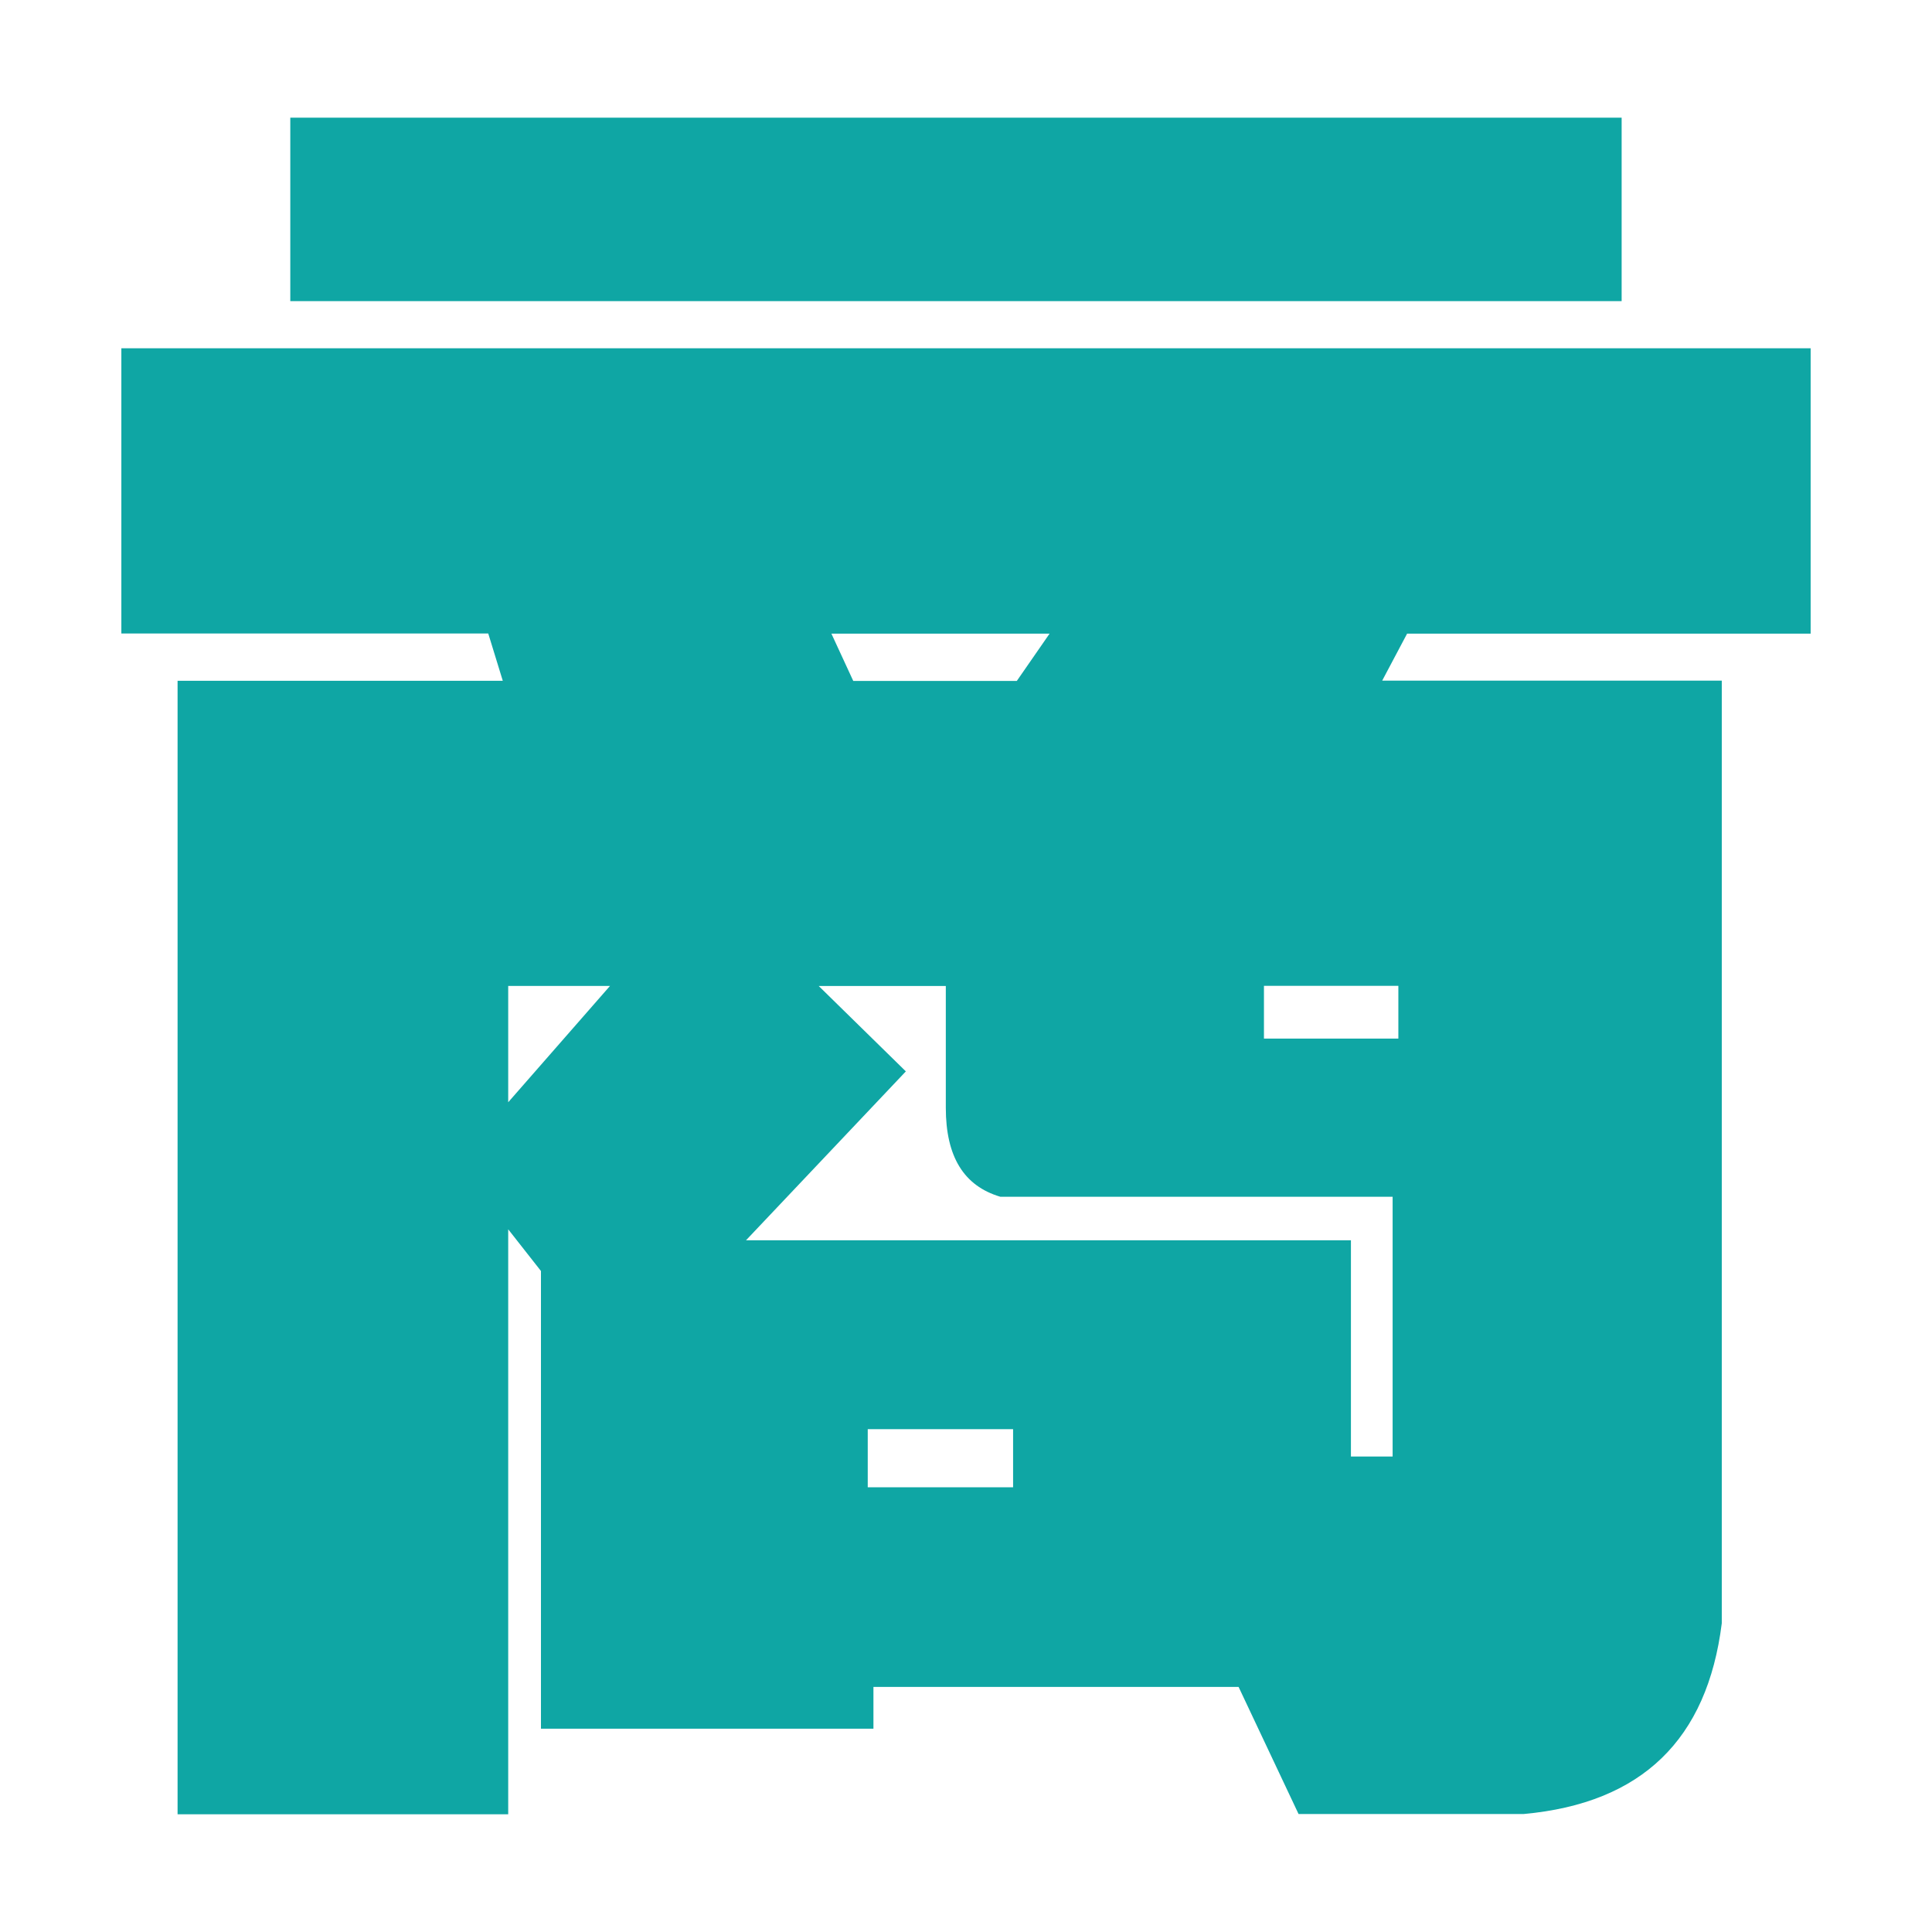 <svg xmlns="http://www.w3.org/2000/svg" id="Layer_1" viewBox="0 0 512 512"><defs><style>      .st0 {        fill: #0fa6a4;      }    </style></defs><path class="st0" d="M372.94,167.92h106.9v-75.62H32.16v75.58h97.23l3.85,12.53H47.06v300.39h87.62v-155.02l8.68,11.05v121.3h88.11v-11.08h96.77l15.89,33.68h59.7c31.28-2.86,48.61-19.73,52.46-50.55v-249.81h-89.99l6.61-12.47h.03ZM429.75,31.19H76.93v48.61h352.82V31.19h0ZM268.48,394.14h-38.52v-15.39h38.52v15.39ZM370.58,275.24h-35.62v-13.98h35.62v13.98ZM358.01,328.69h-160.31l42.36-44.76-23.09-22.63h33.68v32.27c0,12.99,4.8,20.72,14.44,23.58h103.97v68.84h-11.05v-57.3ZM134.68,292.11v-30.82h26.97l-26.97,30.82ZM278.15,167.92l-8.68,12.53h-43.35l-5.79-12.53h57.82Z"></path><path class="st0" d="M28.05,730.24l-1.31-16.98,15.65,16.98h-14.34ZM26.15,691.9l-28.54.15,2.2,38.19h-15.8v28.83H3.33c2.2,32.5,8.48,54.15,24.15,66.59,4.97,3.95,16.83,4.68,25.32.29,7.46-3.81,13.03-8.35,18.59-15.37l-12.01-29.42-9.22,9.81c-3.95,4.25-8.2,5.27-12.01,1.02-4.68-6.3-5.85-22.39-7.02-32.78l35.12-.15v-28.83h-12.14l14.34-11.86-22.69-24.29-19.03,15.22-.59-17.4h0ZM-45.41,828.74h26.79v-107.42c3.66-9.07,6.15-16.54,7.46-22.39l-28.4-6.88c-6.73,24-15.8,44.64-27.22,61.91l12.58,31.02c2.79-3.36,5.71-7.46,8.93-12.29l-.14,56.06h0ZM-106.59,692.48h-28.39v11.86h-22.69v25.46h22.69v3.81h-23.71v24.15h40.24v2.64h-40.24v26.34h14.19l-14.49,8.92,15.95,25.32,7.32-4.97,4.54,12.29h24.3c10.83-1.46,17.57-8.48,17.57-21.36v-20.19h13.17v-26.34h-13.17v-2.64h12.88v-24.15h-30.15v-3.81h26.05v-25.47h-26.05v-11.86h-.01ZM-161.03,816.29v-115.76h-52.1v123.08h24.15v-7.32h27.95ZM-184.44,790.1h-3.36v-17.85h3.36v17.85ZM-184.44,745.02h-3.36v-16.1h3.36v16.1ZM-118.44,786.73v12.29c0,2.49-.74,3.8-2.34,3.8l-10.41-16.09h12.75ZM-284.4,733.61l-2.64,3.36h-11.27l-1.17-3.36h15.08ZM-294.21,711.65v-20.04h-24.88v18.59l-.74.87-7.17-16.98-24.15,6,4.1,11.56h-12.14v21.95h29.56l1.61,3.36h-25.02v16.68h45.95v2.05h-44.05v15.65h43.76v2.64h-48.3v19.75h25.61c-7.9,5.41-17.42,9.51-28.69,12.29l13.61,21.8c13.03-3.22,25.9-9.22,38.64-17.85l.15,19.18h28.4v-19.18c14.19,8.48,28.25,14.49,42.29,18.29l12.14-23.85c-13.91-3.07-24.3-6.58-31.02-10.53l28.4-.15v-19.75h-51.81v-2.64h44.93v-15.65h-44.93v-2.05h47.71v-16.68h-28.1l2.79-3.36h32.78v-21.95h-14.34l2.92-12.73-24.15-6.88-4.97,19.61h-1.75v-20.04h-26.05v20.05h-3.1.01ZM-401.78,733.61h32.5v-22.99h-136.11v22.98h29.56l1.17,3.81h-26.2v91.33h26.64v-47.13l2.64,3.36v36.88h26.79v-3.37h29.42l4.83,10.24h18.15c9.51-.87,14.78-6,15.95-15.37v-75.95h-27.36l2.01-3.79h.01ZM-384.51,692.04h-107.27v14.78h107.27v-14.78h0ZM-433.54,802.39h-11.71v-4.68h11.71v4.68ZM-402.5,766.24h-10.83v-4.25h10.83v4.25ZM-406.32,782.49h-48.74l12.88-13.61-7.02-6.88h10.24v9.81c0,3.95,1.46,6.3,4.39,7.17h31.61v20.93h-3.36v-17.42ZM-474.22,771.37v-9.37h8.2l-8.2,9.37ZM-430.6,733.61l-2.64,3.81h-13.18l-1.76-3.81h17.58Z"></path><path class="st0" d="M-185.29,859.97h3.35v-10.68l10.05-14.56h-3.88l-4.9,7.44c-.99,1.52-2.01,3.14-2.75,4.44l-.24-.49c-.67-1.3-1.23-2.12-2.33-3.78l-4.97-7.61h-4.05l9.73,14.56v10.68h-.01ZM-212.14,845.87v-8.36h7.97c1.62,0,2.58.21,3.49.7,1.16.63,1.93,2.01,1.93,3.42,0,1.55-.87,2.96-2.19,3.59-1.09.49-1.93.63-4.02.63h-7.18v.02ZM-215.49,859.97h3.35v-11.21h3.88c1.8,0,2.15.07,3.03.6.63.36,1.27.92,1.86,1.66.84,1.06,1.13,1.45,2.58,3.71l3.35,5.25h4.2l-4.41-6.87c-.7-1.13-1.69-2.36-2.58-3.18-.63-.63-1.09-.92-2.19-1.42v-.07c4.65-.6,7.13-2.96,7.13-6.84,0-2.85-1.59-5.32-3.95-6.2-1.37-.53-2.39-.67-5.08-.67h-11.18v25.24h0ZM-222.51,834.72v14.56c0,2.33-.14,3.74-.63,5.01-.77,2.01-2.92,3.11-6.1,3.11-2.82,0-4.94-1.16-5.74-3.11-.46-1.16-.67-2.65-.67-5.01v-14.56h-3.35v14.6c0,3.32.24,4.75,1.09,6.63,1.34,2.92,4.44,4.44,8.99,4.44,4.12,0,7.19-1.59,8.63-4.44.89-1.76,1.13-3.25,1.13-6.63v-14.6h-3.35,0ZM-252.85,859.97h3.35v-22.25h8.36v-2.99h-19.99v2.99h8.29v22.25h0ZM-282.46,859.97h3.21l-.28-17.24c0-.63-.1-1.76-.17-2.85l-.03-.53.07-.07c.43.92.63,1.27.99,1.76l12.7,18.94h3.42v-25.24h-3.21l.14,15.19c0,1.83.24,4.55.53,6.07l-.07.07c-.77-1.69-1.45-2.75-2.92-4.97l-10.94-16.36h-3.42v25.24h-.02ZM-304.05,859.97h18.87v-2.96h-15.52v-8.6h13.96v-2.96h-13.96v-7.72h14.92v-2.99h-18.27v25.23h0ZM-310.16,851.13c-.87,4.16-3.45,6.41-7.37,6.41-5.18,0-8.14-3.81-8.14-10.41s3.1-9.98,8.39-9.98c3.49,0,5.57,1.66,6.77,5.28l3.28-.77c-1.37-4.75-4.94-7.37-9.98-7.37-7.23,0-11.91,5.04-11.91,12.87,0,2.54.53,4.94,1.52,7.13,1.83,4.09,5.25,6.1,10.36,6.1s9.02-2.99,10.44-8.43l-3.36-.84h0ZM-359.83,851.86c.14,5.4,4.09,8.53,10.75,8.53,5.47,0,9.35-3.14,9.35-7.54,0-2.39-1.16-4.41-3.21-5.61-1.55-.92-2.75-1.3-6.7-2.19-4.75-1.06-6-1.9-6-4.02,0-2.36,2.19-3.78,5.78-3.78,3.84,0,5.78,1.52,6.14,4.83l3.21-.24c-.17-4.73-3.74-7.55-9.49-7.55-5.28,0-8.85,2.79-8.85,6.94,0,1.9.82,3.59,2.33,4.72,1.37,1.02,2.61,1.48,5.92,2.29,3.98.96,4.51,1.13,5.71,1.76,1.2.6,1.9,1.73,1.9,3.06,0,2.61-2.46,4.31-6.24,4.31-3.11,0-5.67-1.23-6.77-3.25-.43-.77-.53-1.23-.67-2.58l-3.15.3h0v.02ZM-381.28,851.86c.14,5.4,4.09,8.53,10.75,8.53,5.47,0,9.35-3.14,9.35-7.54,0-2.39-1.16-4.41-3.21-5.61-1.55-.92-2.75-1.3-6.7-2.19-4.77-1.06-6-1.9-6-4.02,0-2.36,2.19-3.78,5.78-3.78,3.84,0,5.78,1.52,6.14,4.83l3.21-.24c-.17-4.73-3.74-7.55-9.49-7.55-5.28,0-8.85,2.79-8.85,6.94,0,1.9.81,3.59,2.33,4.72,1.37,1.02,2.61,1.48,5.93,2.29,3.98.96,4.51,1.13,5.71,1.76,1.2.6,1.9,1.73,1.9,3.06,0,2.61-2.46,4.31-6.24,4.31-3.1,0-5.67-1.23-6.77-3.25-.43-.77-.53-1.23-.67-2.58l-3.17.3h0v.02ZM-401.5,859.97h18.87v-2.96h-15.52v-8.6h13.96v-2.96h-13.96v-7.72h14.92v-2.99h-18.27v25.23h0ZM-425.83,859.97h3.21l-.29-17.24c0-.63-.1-1.76-.17-2.85l-.03-.53.07-.07c.43.92.63,1.27.99,1.76l12.7,18.94h3.42v-25.24h-3.21l.14,15.19c0,1.83.24,4.55.53,6.07l-.07.07c-.77-1.69-1.45-2.75-2.92-4.97l-10.94-16.36h-3.42v25.24h0ZM-433.72,859.97h3.35v-25.24h-3.35v25.24ZM-457.4,851.86c.14,5.4,4.09,8.53,10.75,8.53,5.47,0,9.35-3.14,9.35-7.54,0-2.39-1.16-4.41-3.21-5.61-1.55-.92-2.75-1.3-6.7-2.19-4.75-1.06-6-1.9-6-4.02,0-2.36,2.19-3.78,5.78-3.78,3.84,0,5.78,1.52,6.14,4.83l3.21-.24c-.17-4.73-3.74-7.55-9.49-7.55-5.28,0-8.85,2.79-8.85,6.94,0,1.9.81,3.59,2.33,4.72,1.37,1.02,2.61,1.48,5.93,2.29,3.98.96,4.51,1.13,5.71,1.76,1.2.6,1.9,1.73,1.9,3.06,0,2.61-2.46,4.31-6.24,4.31-3.1,0-5.67-1.23-6.77-3.25-.43-.77-.53-1.23-.67-2.58l-3.17.3h0v.02ZM-462.21,834.72v14.56c0,2.33-.14,3.74-.63,5.01-.77,2.01-2.92,3.11-6.1,3.11-2.82,0-4.94-1.16-5.74-3.11-.46-1.16-.67-2.65-.67-5.01v-14.56h-3.35v14.6c0,3.32.24,4.75,1.09,6.63,1.34,2.92,4.44,4.44,8.99,4.44,4.12,0,7.19-1.59,8.63-4.44.89-1.76,1.13-3.25,1.13-6.63v-14.6h-3.35ZM-497.55,845.34v-7.62h5.04c1.95,0,3.03.1,3.91.36,1.37.43,2.26,1.8,2.26,3.52,0,1.52-.7,2.68-1.93,3.21-.99.46-1.55.53-3.81.53h-5.47ZM-497.55,857.01v-8.7h5.85c2.26,0,2.89.1,4.02.56,1.48.6,2.39,2.05,2.39,3.81,0,1.66-.81,3.06-2.15,3.71-1.13.56-1.59.63-3.84.63h-6.27ZM-500.9,860h9.62c2.61,0,3.91-.24,5.47-.92,2.39-1.02,3.98-3.56,3.98-6.38,0-3.07-1.69-5.25-4.72-6.17,2.26-1.13,3.49-3.03,3.49-5.35,0-1.34-.46-2.72-1.3-3.81-1.48-1.86-3.49-2.65-7.06-2.65h-9.45l-.03,25.28h0Z"></path><g><path class="st0" d="M-107.28,847.2c-.41-.24-.84-.36-1.31-.36s-.92.12-1.35.36-.75.56-.98.98-.35.86-.35,1.38c0,.78.25,1.43.77,1.96s1.15.78,1.9.78c.48,0,.92-.12,1.34-.36.4-.24.73-.56.97-1s.36-.89.36-1.36-.13-.93-.37-1.37-.56-.77-.98-1.01h0Z"></path><path class="st0" d="M-70.03,847.15c-.36-.17-.75-.25-1.15-.25-.66,0-1.23.21-1.7.63-.35.31-.61.77-.78,1.39h5.02c-.12-.46-.29-.83-.51-1.11s-.52-.49-.87-.67h0Z"></path><path class="st0" d="M18.73,846.91c-.71,0-1.34.26-1.85.79-.52.53-.77,1.17-.77,1.93,0,.48.12.94.36,1.36s.55.75.96.98c.4.23.84.35,1.32.35s.92-.12,1.32-.35.73-.55.96-.98c.24-.43.36-.87.36-1.36,0-.76-.26-1.39-.78-1.93s-1.15-.79-1.86-.79h-.02Z"></path><path class="st0" d="M-39.23,847.15c-.36-.17-.75-.25-1.15-.25-.66,0-1.23.21-1.7.63-.35.31-.61.77-.78,1.39h5.02c-.12-.46-.29-.83-.51-1.11s-.52-.49-.87-.67h0Z"></path><path class="st0" d="M-161.03,837.47v22.49H71.38v-22.49h-232.41ZM-145.75,852.96h-.16l-2.15-4.81-2.15,4.81h-.16l-2.87-6.72h.89l2.06,4.88,2.14-4.88h.16l2.16,4.88,2.11-4.88h.9l-2.92,6.72h-.01ZM-133.46,852.96h-.16l-2.15-4.81-2.15,4.81h-.16l-2.87-6.72h.89l2.06,4.88,2.14-4.88h.16l2.16,4.88,2.11-4.88h.9l-2.92,6.72h-.01ZM-121.17,852.96h-.16l-2.15-4.81-2.15,4.81h-.16l-2.87-6.72h.89l2.06,4.88,2.14-4.88h.16l2.16,4.88,2.11-4.88h.9l-2.92,6.72h-.01ZM-115.4,852.91c-.15.15-.32.23-.54.23s-.39-.08-.54-.23-.22-.33-.22-.54.07-.39.22-.54.33-.22.54-.22.39.07.54.22.22.33.22.54-.07.39-.22.54ZM-106.07,852.09c-.69.68-1.5,1.04-2.45,1.04-.55,0-1.05-.12-1.48-.36-.44-.24-.84-.59-1.17-1.06v1.23h-.87v-9.3h.86v3.75c.36-.45.77-.78,1.22-1s.94-.33,1.47-.33c.96,0,1.76.35,2.44,1.04.67.69,1.01,1.53,1.01,2.51s-.33,1.81-1.02,2.49h0ZM-96.45,849.55c0,.93-.1,1.62-.32,2.1-.22.47-.54.84-.98,1.11-.44.26-.98.4-1.63.4s-1.2-.14-1.65-.4c-.44-.26-.77-.63-.98-1.12-.22-.47-.32-1.2-.32-2.15v-3.25h.85v3.14c0,.77.05,1.29.13,1.59.13.41.36.74.71.98.35.24.76.36,1.24.36s.9-.12,1.23-.35c.33-.23.56-.54.7-.92.09-.26.13-.81.13-1.65v-3.14h.89v3.3h0ZM-90.53,852.55c-.39.38-.87.58-1.45.58-.39,0-.76-.08-1.12-.25s-.64-.4-.87-.7l.54-.62c.44.49.91.75,1.4.75.35,0,.64-.12.89-.33s.37-.48.37-.78c0-.24-.08-.47-.24-.66-.16-.18-.53-.43-1.09-.71-.61-.31-1.02-.62-1.24-.93s-.33-.66-.33-1.05c0-.51.17-.93.52-1.28s.79-.51,1.32-.51c.63,0,1.25.32,1.89.92l-.55.58c-.46-.45-.92-.68-1.36-.68-.28,0-.52.09-.73.28-.2.18-.3.4-.3.64,0,.22.08.43.25.62.16.21.51.44,1.04.71.64.33,1.08.66,1.31.97s.35.67.35,1.06c0,.55-.2,1.02-.59,1.4h-.01ZM-86.43,852.96h-.86v-6.72h.86v6.72ZM-86.34,844.69c-.14.14-.31.21-.51.21s-.36-.07-.49-.21-.21-.31-.21-.51.07-.37.21-.51.3-.21.49-.21.37.07.51.21.21.31.21.51-.07.36-.21.51ZM-77.42,852.97h-.86v-3.21c0-.77-.03-1.29-.09-1.55-.1-.45-.29-.78-.58-1s-.66-.33-1.12-.33c-.53,0-.99.17-1.4.52s-.69.77-.82,1.29c-.08.33-.13.94-.13,1.83v2.46h-.86v-6.73h.86v1.21c.35-.46.73-.81,1.15-1.04s.87-.35,1.37-.35.94.13,1.34.38c.39.25.68.6.86,1.04s.28,1.11.28,2.03v3.46h0ZM-73.02,851.59c.48.49,1.08.75,1.78.75.35,0,.68-.06,1-.18s.6-.28.83-.47c.23-.18.48-.51.75-.94l.73.38c-.24.47-.52.85-.83,1.14s-.67.51-1.06.66-.84.23-1.34.23c-1.09,0-1.96-.36-2.58-1.08-.62-.71-.93-1.53-.93-2.44,0-.85.26-1.61.78-2.28.67-.85,1.55-1.28,2.67-1.28s2.06.44,2.75,1.3c.48.61.74,1.38.75,2.3h-6.05c0,.78.26,1.43.75,1.92h0ZM-62.15,852.55c-.39.38-.87.58-1.45.58-.39,0-.76-.08-1.12-.25s-.64-.4-.87-.7l.54-.62c.44.49.91.75,1.4.75.35,0,.64-.12.89-.33s.37-.48.37-.78c0-.24-.08-.47-.24-.66-.16-.18-.53-.43-1.09-.71-.61-.31-1.02-.62-1.24-.93s-.33-.66-.33-1.05c0-.51.17-.93.52-1.28s.79-.51,1.32-.51c.64,0,1.27.32,1.89.92l-.55.58c-.46-.45-.92-.68-1.36-.68-.28,0-.52.09-.73.28-.2.18-.3.4-.3.64,0,.22.08.43.25.62.16.21.51.44,1.04.71.64.33,1.08.66,1.31.97s.35.67.35,1.06c0,.55-.2,1.02-.59,1.4h-.01ZM-55.92,852.55c-.39.38-.87.58-1.45.58-.39,0-.76-.08-1.12-.25s-.64-.4-.87-.7l.54-.62c.44.49.91.75,1.4.75.35,0,.64-.12.89-.33s.37-.48.37-.78c0-.24-.08-.47-.24-.66-.16-.18-.53-.43-1.09-.71-.61-.31-1.02-.62-1.24-.93s-.33-.66-.33-1.05c0-.51.17-.93.52-1.28s.79-.51,1.32-.51c.64,0,1.27.32,1.89.92l-.55.58c-.46-.45-.92-.68-1.36-.68-.28,0-.52.09-.73.28-.2.18-.3.4-.3.64,0,.22.08.43.25.62.16.21.51.44,1.04.71.64.33,1.08.66,1.31.97s.35.67.35,1.06c0,.55-.2,1.02-.59,1.4h-.01ZM-51.73,850.98c.24.43.59.77,1.02,1,.44.24.92.36,1.46.36.99,0,1.8-.39,2.42-1.19l.69.45c-.32.48-.75.86-1.29,1.13s-1.16.4-1.85.4c-1.06,0-1.95-.33-2.65-1.01s-1.05-1.5-1.05-2.46c0-.66.16-1.25.49-1.82.32-.55.78-.99,1.35-1.31s1.21-.47,1.92-.47c.45,0,.87.07,1.29.21s.77.31,1.06.53.54.51.74.85l-.69.43c-.6-.78-1.4-1.19-2.43-1.19-.82,0-1.5.26-2.04.79s-.82,1.16-.82,1.92c0,.49.13.96.37,1.38h.01ZM-42.21,851.59c.48.49,1.08.75,1.78.75.35,0,.68-.06,1-.18s.6-.28.83-.47c.24-.18.49-.51.75-.94l.73.38c-.24.47-.52.85-.83,1.14s-.67.51-1.06.66-.84.23-1.34.23c-1.09,0-1.96-.36-2.58-1.08-.62-.71-.93-1.53-.93-2.44,0-.85.26-1.61.78-2.28.67-.85,1.55-1.28,2.67-1.28s2.06.44,2.75,1.3c.48.61.74,1.38.75,2.3h-6.05c0,.78.26,1.43.75,1.92h0ZM-28.23,852.97h-.86v-3.21c0-.77-.03-1.29-.09-1.55-.1-.45-.29-.78-.58-1s-.66-.33-1.12-.33c-.53,0-.99.17-1.4.52s-.69.77-.82,1.29c-.08.33-.13.94-.13,1.83v2.46h-.86v-6.73h.86v1.21c.35-.46.73-.81,1.15-1.04s.87-.35,1.37-.35.94.13,1.34.38c.39.25.68.6.86,1.04s.28,1.11.28,2.03v3.46h0ZM-22.42,846.98h-1.37v5.97h-.86v-5.97h-1.19v-.75h1.19v-2.5h.86v2.5h1.37v.75ZM-14.1,849.55c0,.93-.1,1.62-.32,2.1-.22.47-.54.84-.98,1.11-.44.26-.98.4-1.63.4s-1.2-.14-1.65-.4c-.44-.26-.77-.63-.98-1.12-.22-.47-.32-1.2-.32-2.15v-3.25h.85v3.14c0,.77.05,1.29.13,1.59.13.41.36.74.71.98.35.24.76.36,1.24.36s.9-.12,1.23-.35.56-.54.7-.92c.09-.26.13-.81.13-1.65v-3.14h.89v3.3h0ZM-8.16,847.02c-.18-.08-.33-.12-.46-.12-.29,0-.56.12-.84.36-.26.24-.47.61-.61,1.11-.1.38-.16,1.16-.16,2.33v2.28h-.89v-6.73h.89v.98c.26-.39.54-.68.84-.86.29-.2.6-.29.91-.29.24,0,.49.08.77.23l-.45.73h0v-.02ZM-3.52,855.42h-.91l1.29-2.97-2.75-6.22h.91l2.31,5.18,2.24-5.18H.49l-4.02,9.19h.01ZM3.39,852.91c-.15.15-.33.23-.54.23s-.39-.08-.54-.23-.22-.33-.22-.54.07-.39.22-.54.33-.22.54-.22.39.07.54.22.22.33.22.54-.07.39-.22.54ZM7.34,850.98c.25.44.59.77,1.02,1,.44.24.92.36,1.46.36.99,0,1.8-.39,2.42-1.19l.69.45c-.32.48-.75.86-1.29,1.13s-1.16.4-1.85.4c-1.06,0-1.95-.33-2.65-1.01s-1.05-1.5-1.05-2.46c0-.66.16-1.25.49-1.82.32-.55.78-.99,1.35-1.31.58-.31,1.21-.47,1.92-.47.45,0,.87.07,1.29.21s.77.31,1.06.53c.28.23.52.51.73.85l-.69.43c-.6-.78-1.4-1.19-2.43-1.19-.82,0-1.5.26-2.04.79s-.82,1.16-.82,1.92c0,.49.13.96.38,1.38h.01ZM21.27,852.08c-.66.7-1.5,1.06-2.52,1.06s-1.88-.36-2.53-1.06-.98-1.52-.98-2.46.31-1.74.93-2.43c.66-.75,1.52-1.13,2.57-1.13s1.9.38,2.58,1.13c.62.68.93,1.5.93,2.43s-.32,1.76-.98,2.46h0ZM35.14,852.96h-.89v-3.67c0-.73-.05-1.22-.15-1.48s-.28-.48-.53-.66-.54-.24-.89-.24c-.41,0-.81.13-1.15.37s-.6.58-.76.99-.24,1.11-.24,2.06v2.64h-.86v-3.44c0-.82-.05-1.36-.15-1.66-.1-.29-.28-.52-.53-.7-.25-.17-.55-.26-.9-.26-.4,0-.77.12-1.12.36s-.61.56-.77.98c-.16.4-.25,1.04-.25,1.88v2.85h-.86v-6.72h.85v1.16c.3-.43.61-.74.93-.94.44-.26.9-.39,1.38-.39.32,0,.63.07.93.2.29.13.53.3.71.51s.35.52.48.91c.29-.53.64-.93,1.08-1.2.44-.28.9-.41,1.39-.41.46,0,.87.12,1.23.36.36.23.62.56.79.98.17.43.25,1.05.25,1.89v3.67h0l.03-.04ZM39.63,852.91c-.15.15-.33.23-.54.23s-.39-.08-.54-.23-.22-.33-.22-.54.07-.39.22-.54.33-.22.54-.22.39.07.54.22.22.33.22.54-.07.39-.22.54ZM52.98,852.96h-.89v-3.67c0-.73-.05-1.22-.15-1.48s-.28-.48-.53-.66-.54-.24-.89-.24c-.41,0-.81.13-1.15.37s-.6.58-.76.99-.24,1.11-.24,2.06v2.64h-.86v-3.44c0-.82-.05-1.36-.15-1.66-.1-.29-.28-.52-.53-.7-.25-.17-.55-.26-.9-.26-.4,0-.77.12-1.12.36s-.61.56-.77.98c-.16.4-.25,1.04-.25,1.88v2.85h-.86v-6.72h.85v1.16c.3-.43.61-.74.93-.94.44-.26.9-.39,1.38-.39.32,0,.63.07.93.2.29.13.53.3.71.51s.35.52.48.91c.29-.53.64-.93,1.08-1.2.44-.28.9-.41,1.39-.41.46,0,.87.12,1.23.36.36.23.62.56.79.98.17.43.25,1.05.25,1.89v3.67h0l.03-.04ZM57.4,855.42h-.91l1.29-2.97-2.75-6.22h.91l2.31,5.18,2.24-5.18h.92l-4.02,9.19h.01Z"></path></g></svg>